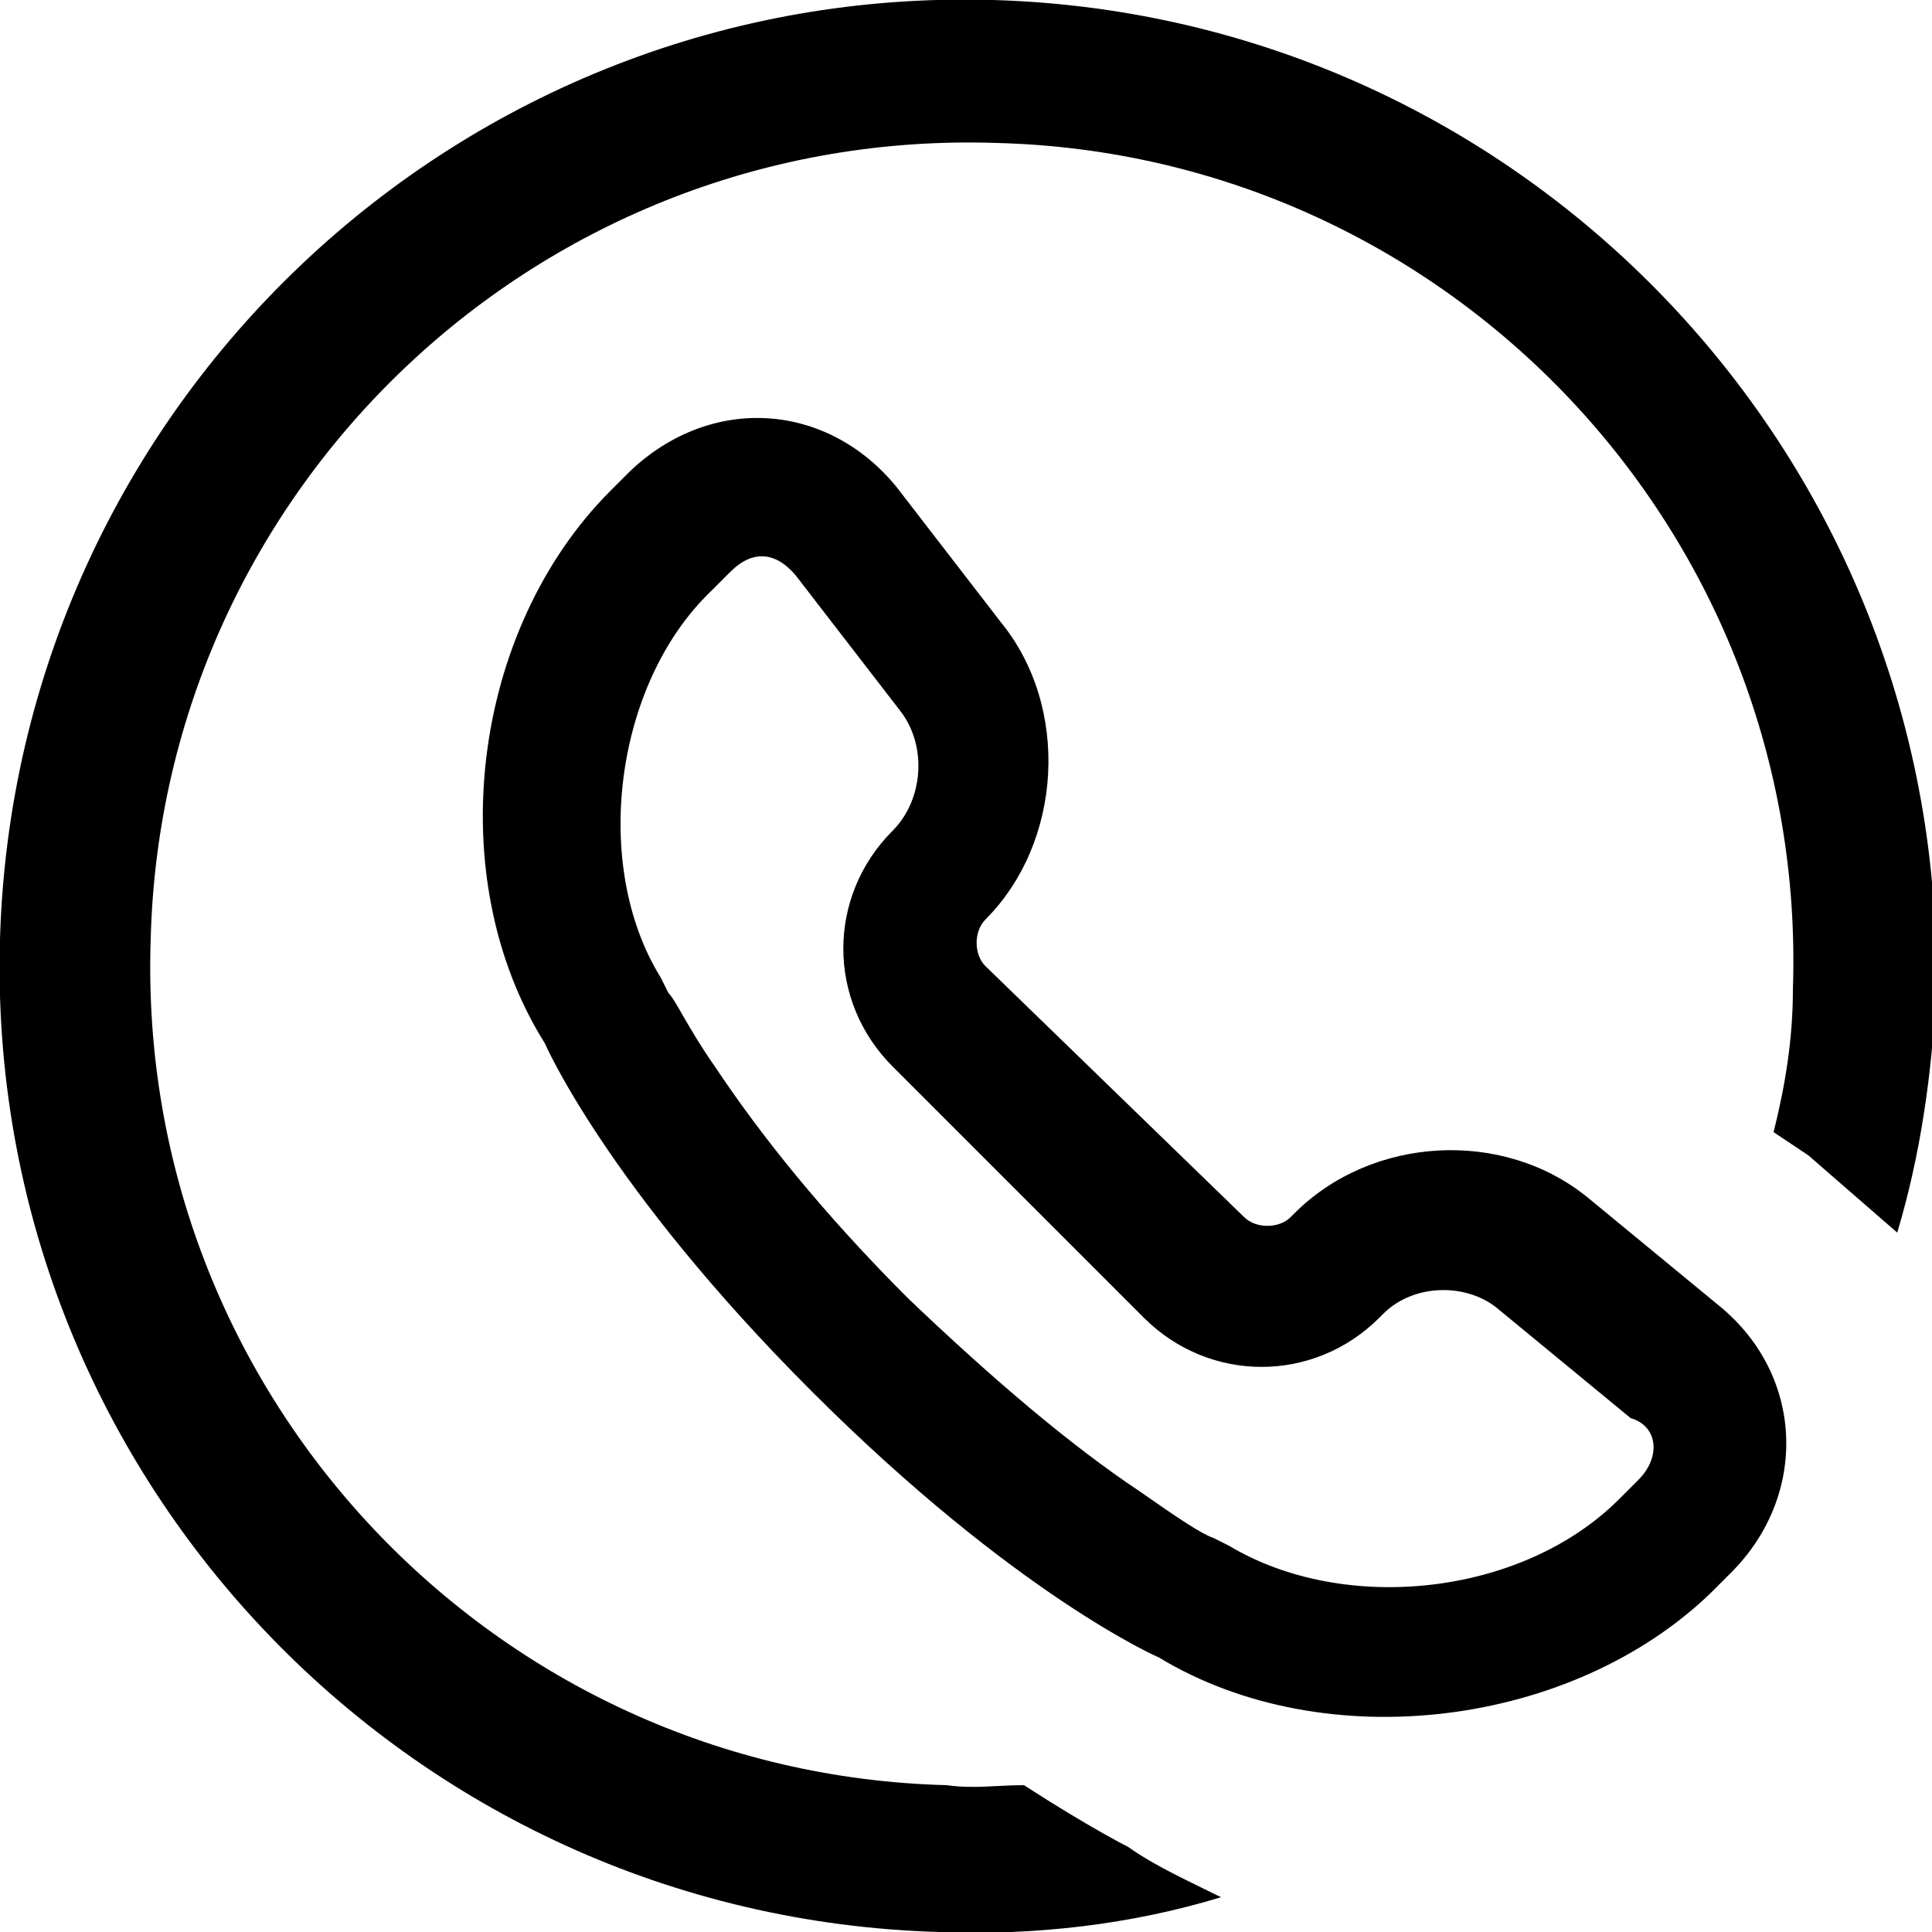 <?xml version="1.0" encoding="utf-8"?>
<!-- Generator: Adobe Illustrator 24.0.1, SVG Export Plug-In . SVG Version: 6.00 Build 0)  -->
<svg version="1.1" id="Capa_1" xmlns="http://www.w3.org/2000/svg" xmlns:xlink="http://www.w3.org/1999/xlink" x="0px" y="0px"
	 viewBox="0 0 50 50" style="enable-background:new 0 0 50 50;" xml:space="preserve">
<style type="text/css">
	.st0{fill-rule:evenodd;clip-rule:evenodd;}
</style>
<g>
	<g>
		<path class="st0" d="M41.1,31c-2.2-1.8-5.6-1.6-7.6,0.4l-0.1,0.1c-0.3,0.3-0.9,0.3-1.2,0L25.5,25c-0.3-0.3-0.3-0.9,0-1.2
			c0,0,0,0,0,0l0,0c0,0,0,0,0,0c2-2,2.2-5.5,0.4-7.7l-2.7-3.5c-1.8-2.2-4.8-2.4-6.9-0.4l-0.5,0.5c-3.6,3.6-4.4,10-1.7,14.3
			c0,0,1.6,3.7,6.9,9c5.3,5.3,9,6.9,9,6.9c4.3,2.6,10.7,1.8,14.3-1.7l0.5-0.5c2-2,1.9-5.1-0.3-6.9L41.1,31z M42.4,38.3l-0.5,0.5
			c-2.5,2.5-7.1,3-10.1,1.2l-0.2-0.1l-0.2-0.1c-0.3-0.1-0.9-0.5-1.9-1.2c-1.8-1.2-3.8-2.9-6-5c-2.2-2.2-3.8-4.2-5-6
			c-0.7-1-1-1.7-1.2-1.9l-0.1-0.2l-0.1-0.2c-1.8-2.9-1.2-7.6,1.3-10l0.5-0.5c0.6-0.6,1.2-0.5,1.7,0.1l2.7,3.5
			c0.7,0.9,0.6,2.3-0.2,3.1c-1.7,1.7-1.7,4.4,0,6.1l6.5,6.5c1.7,1.7,4.4,1.7,6.1,0l0.1-0.1c0.8-0.8,2.2-0.8,3-0.1l3.4,2.8
			C42.9,36.9,43,37.7,42.4,38.3z M25.7,0C11.9-0.4,0.4,10.5,0,24.3C-0.4,38.1,10.5,49.6,24.3,50c2.5,0.1,5-0.2,7.3-0.9
			c-0.8-0.4-1.7-0.8-2.4-1.3c0,0-1-0.5-2.7-1.6c-0.7,0-1.3,0.1-2,0c-11.7-0.3-21-10.1-20.6-21.9c0.3-11.7,10.1-21,21.9-20.6
			c11.7,0.3,21,10.1,20.6,21.9c0,1.3-0.2,2.5-0.5,3.7c0.3,0.2,0.6,0.4,0.9,0.6l2.3,2c0.6-2,0.9-4.1,1-6.2C50.4,11.9,39.5,0.4,25.7,0
			z"/>
	</g>
</g>
</svg>
